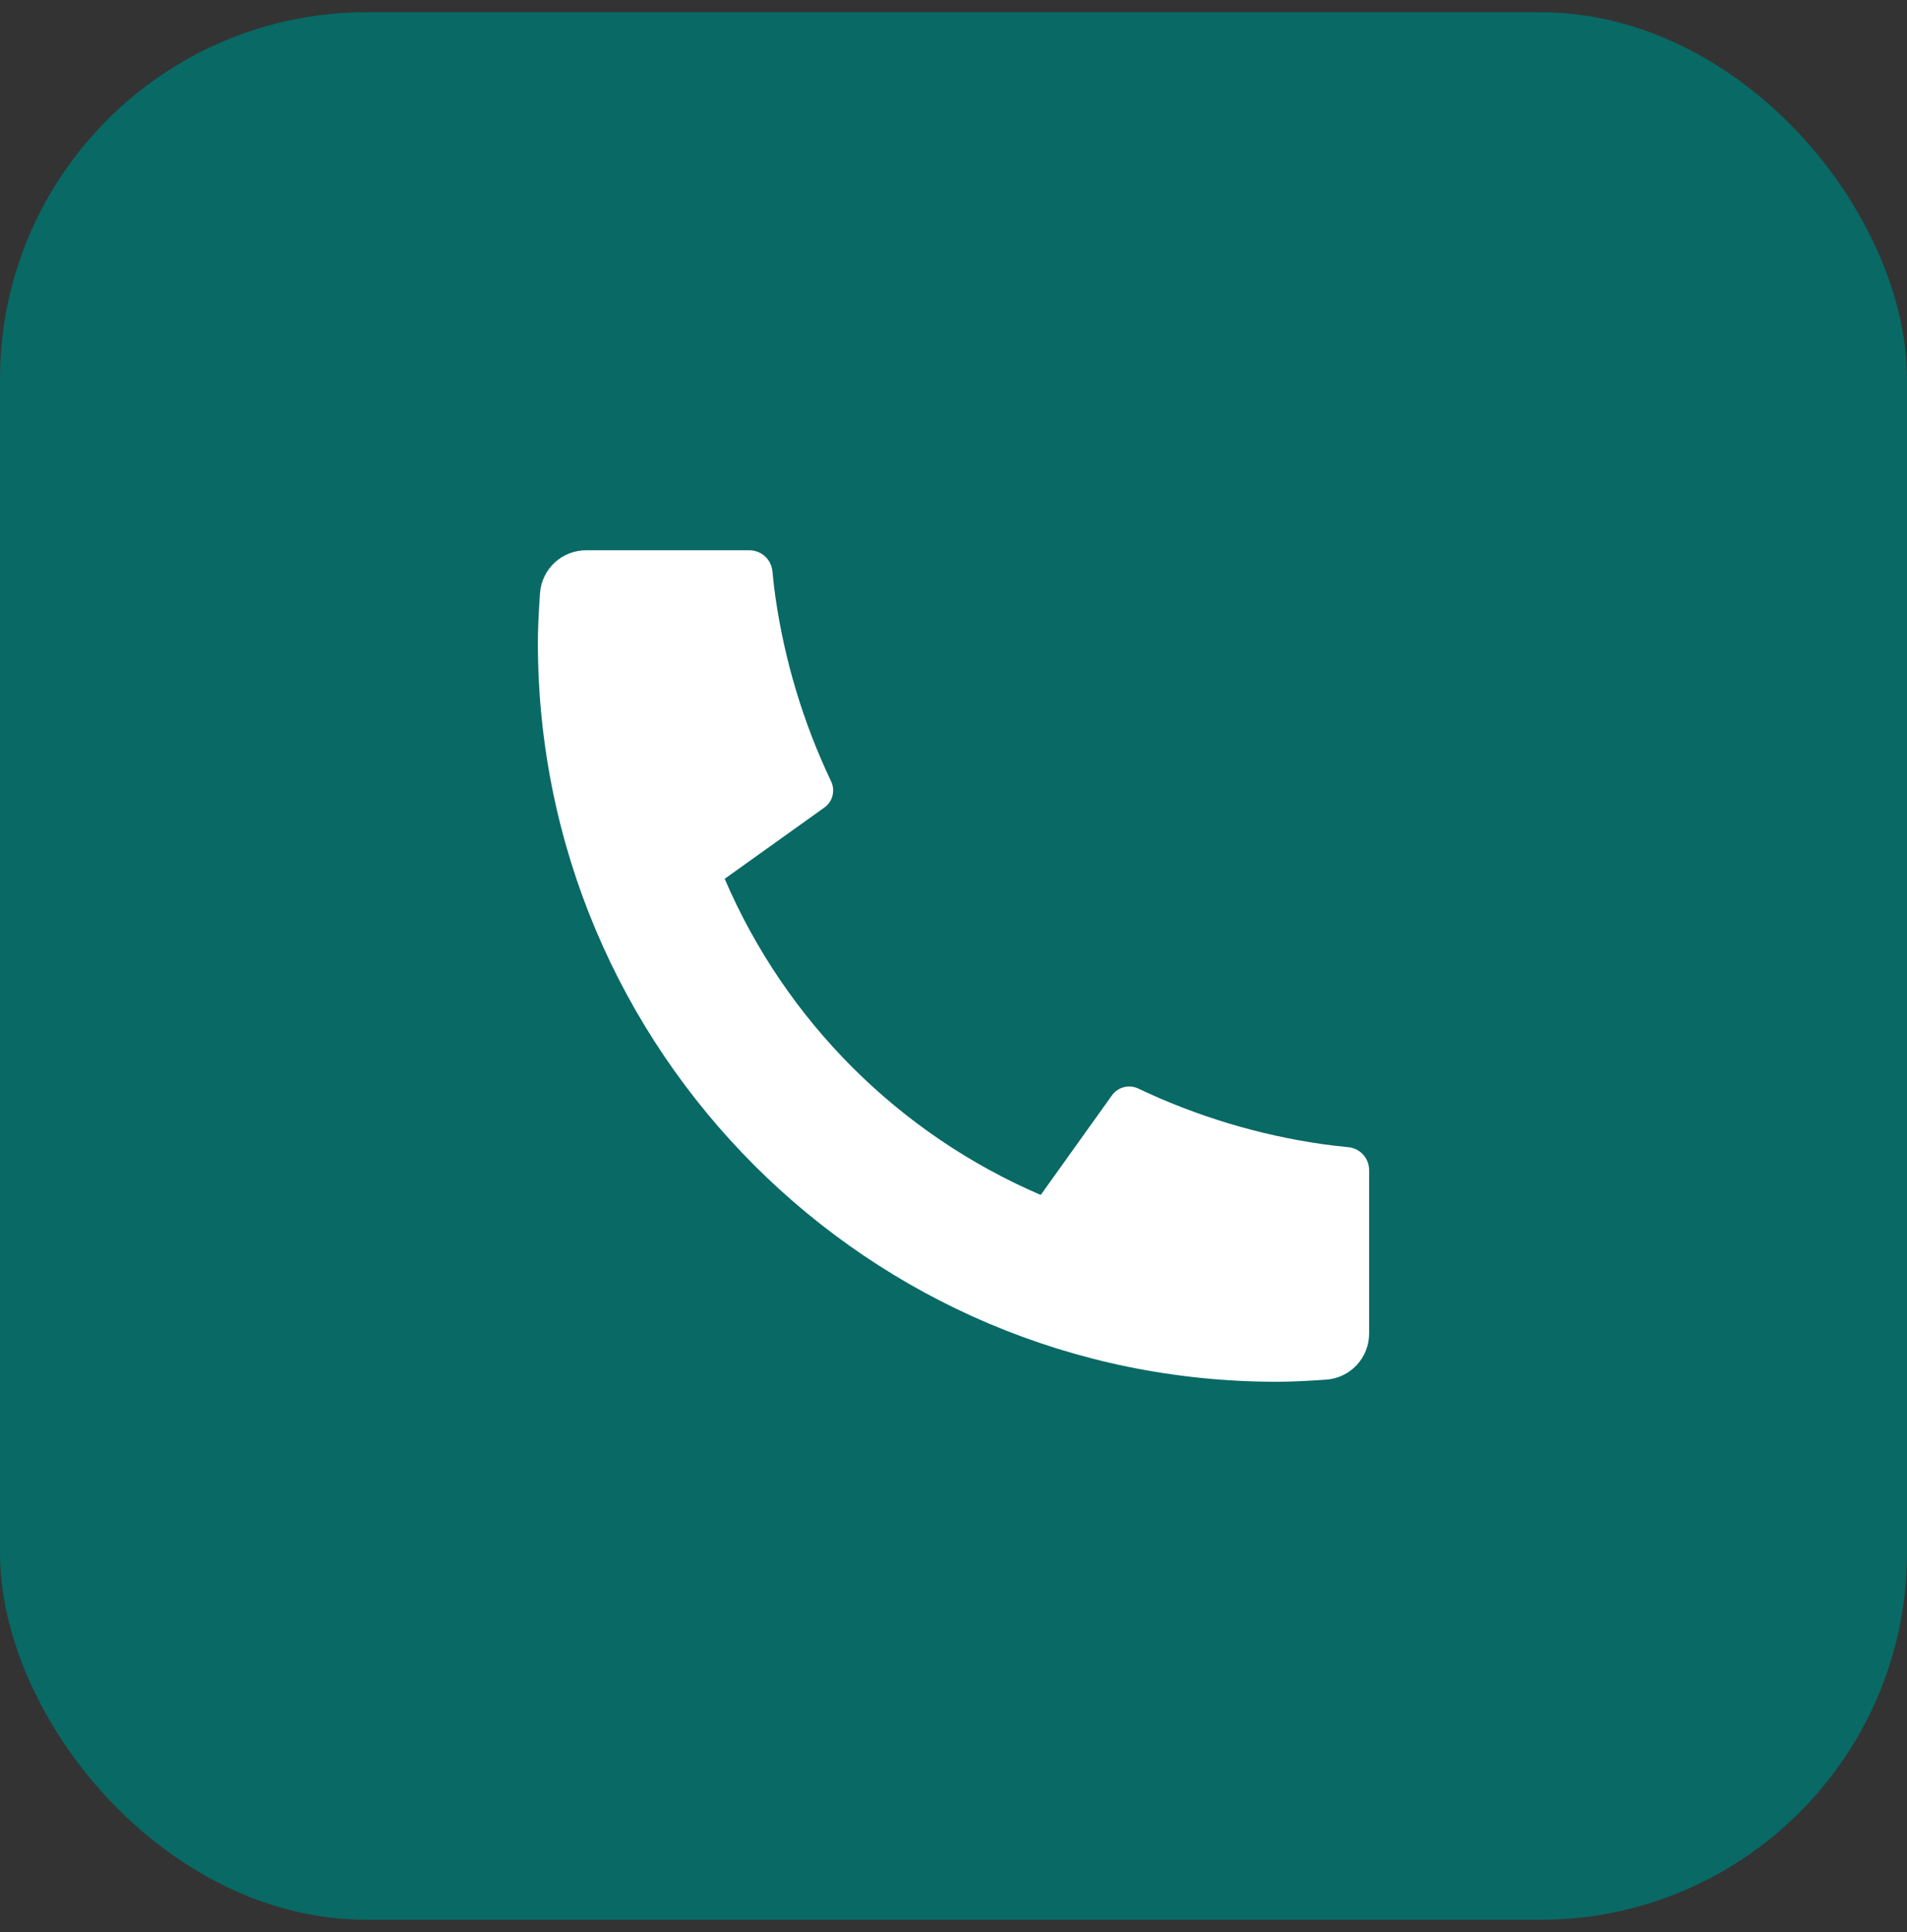 <svg width="78" height="79" viewBox="0 0 78 79" fill="none" xmlns="http://www.w3.org/2000/svg">
<rect x="0" y="0" width="78" height="79" fill="#333333" stroke="none"/>
<g id="Group 41352">
<rect id="Rectangle 443" y="0.5" width="78" height="78" rx="15" fill="#086965"/>
<path id="Vector" d="M56 47.849V54.528C56 55.006 55.819 55.467 55.493 55.817C55.167 56.166 54.72 56.38 54.243 56.413C53.419 56.471 52.745 56.5 52.222 56.5C35.53 56.5 22 42.97 22 26.278C22 25.756 22.029 25.083 22.087 24.257C22.12 23.78 22.334 23.333 22.683 23.007C23.033 22.681 23.494 22.5 23.972 22.5H30.651C30.885 22.5 31.111 22.587 31.285 22.744C31.459 22.901 31.568 23.117 31.592 23.35C31.635 23.783 31.675 24.131 31.713 24.393C32.088 27.012 32.857 29.56 33.994 31.95C34.174 32.328 34.057 32.779 33.717 33.021L29.641 35.934C32.133 41.741 36.761 46.368 42.568 48.861L45.477 44.793C45.595 44.626 45.769 44.506 45.967 44.455C46.165 44.403 46.375 44.423 46.559 44.511C48.949 45.646 51.496 46.414 54.115 46.787C54.377 46.825 54.723 46.865 55.154 46.908C55.387 46.932 55.602 47.041 55.759 47.215C55.916 47.389 56 47.615 56 47.849Z" fill="white"/>
</g>
</svg>

